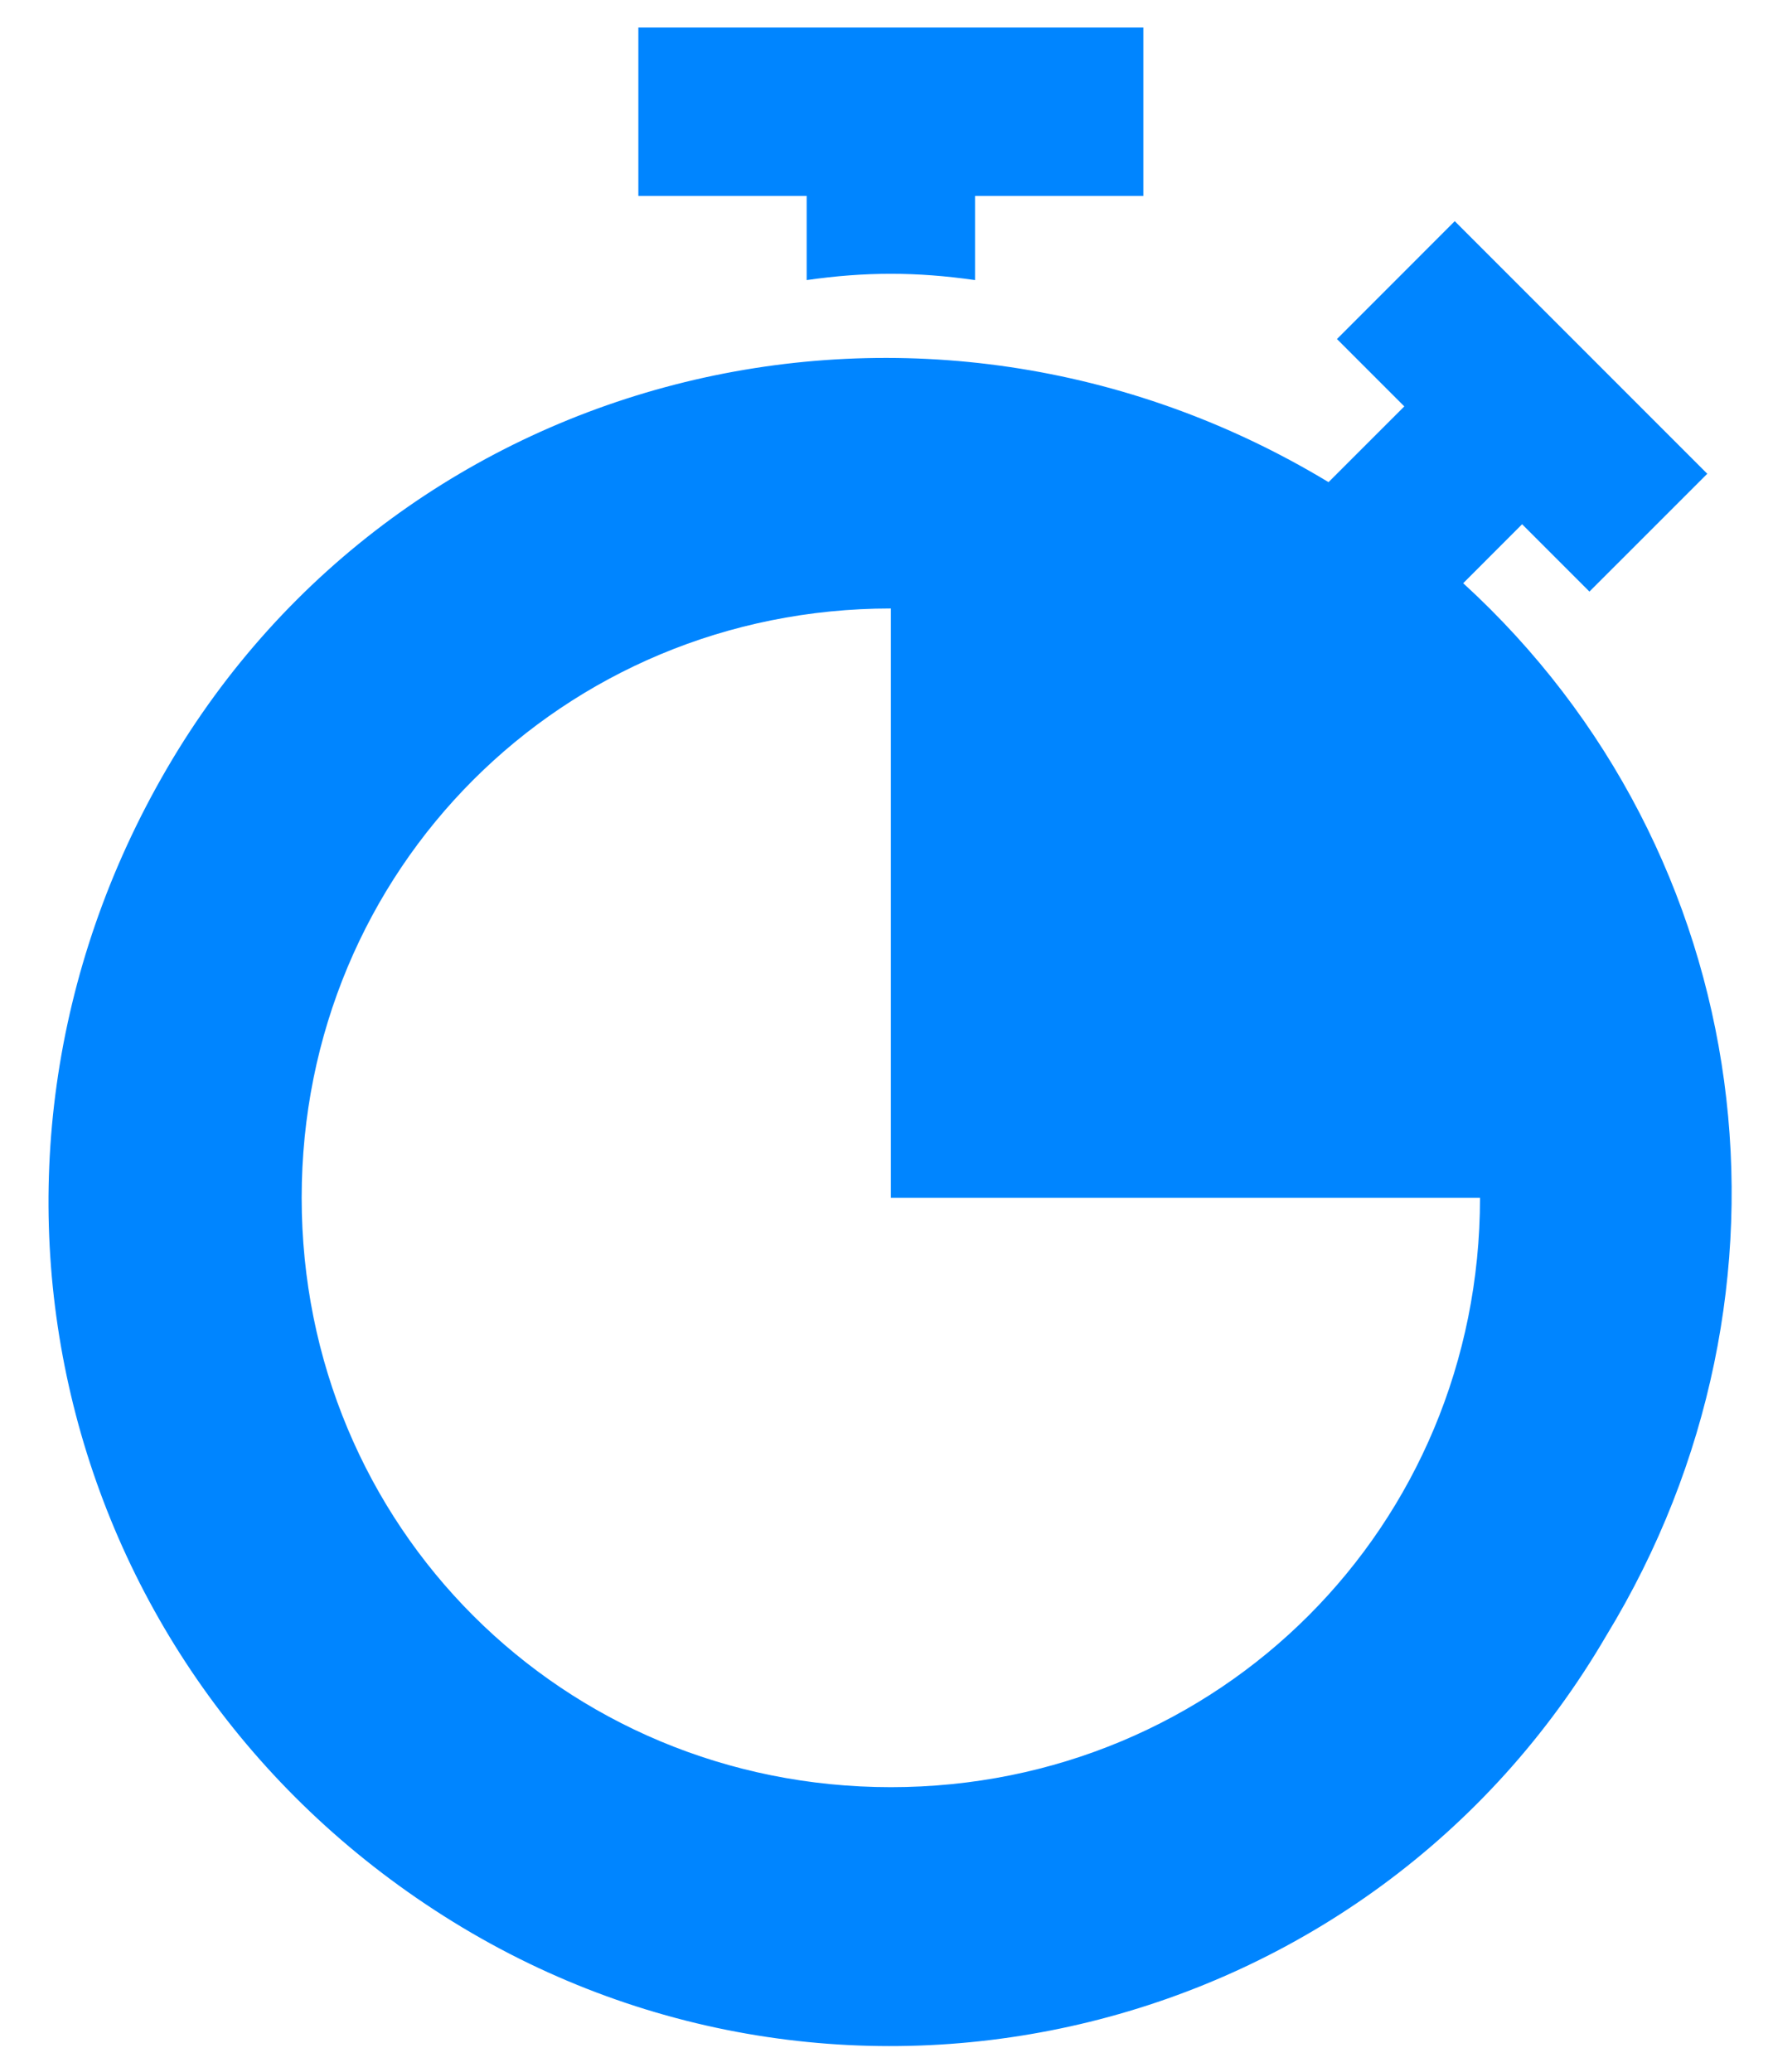<svg xmlns="http://www.w3.org/2000/svg" fill="none" viewBox="0 0 35 41" height="41" width="35">
<g id="Group 6357586">
<g id="Group">
<g id="Group_2">
<path fill="#0085FF" d="M12.637 0.545V3.877H15.969V5.543C17.135 5.377 18.135 5.377 19.302 5.543V3.877H22.634V0.545H12.637Z" id="Vector"></path>
</g>
</g>
<g id="Group_3">
<g id="Group_4">
<path fill="#0085FF" d="M28.966 11.542L30.132 10.375L31.465 11.708L33.798 9.376L28.799 4.377L26.467 6.71L27.8 8.043L26.3 9.542C18.302 4.71 7.971 7.209 3.306 15.207C-1.359 23.205 1.14 33.203 8.971 38.035C16.802 42.867 27.133 40.367 31.799 32.37C35.964 25.538 34.798 16.874 28.966 11.542ZM17.636 35.369C11.137 35.369 5.972 30.204 5.972 23.705C5.972 17.207 11.137 12.042 17.636 12.042V23.705H29.299C29.299 30.203 24.134 35.369 17.636 35.369Z" id="Vector_2"></path>
</g>
</g>
</g>
</svg>
